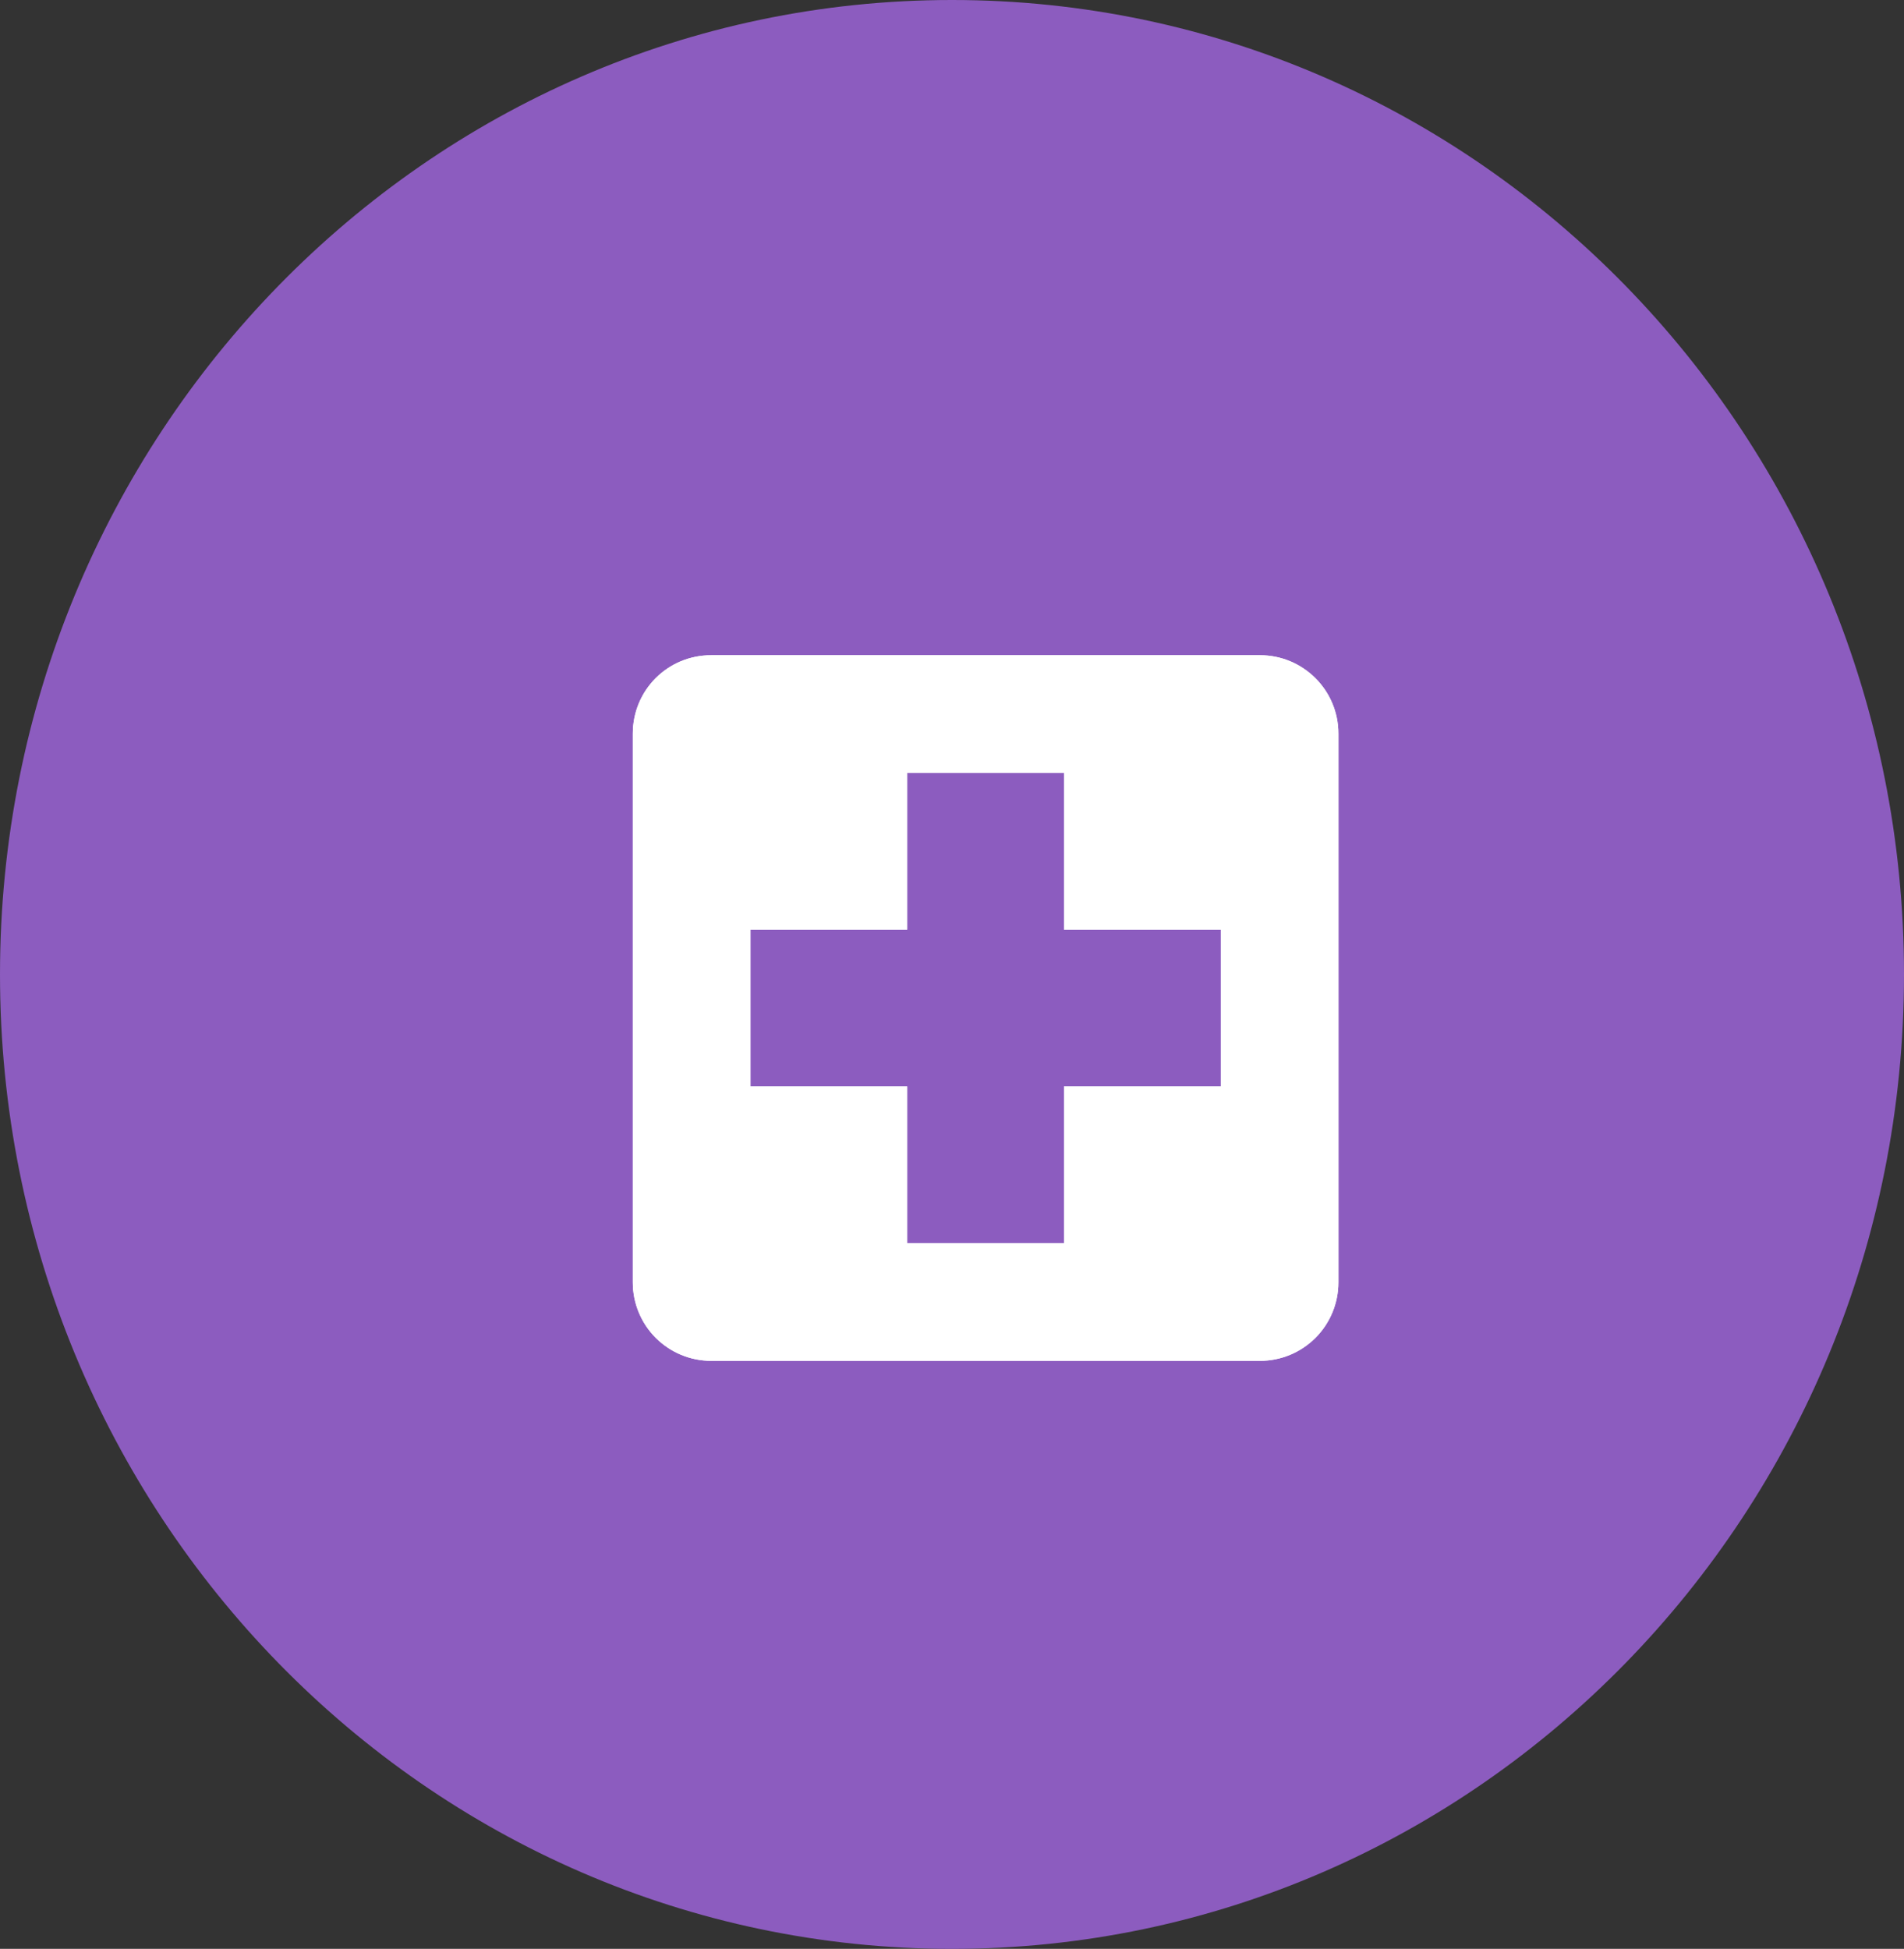 <svg width="85" height="87" viewBox="0 0 85 87" fill="none" xmlns="http://www.w3.org/2000/svg">
<rect x="0" y="0" width="85" height="87" fill="#333333" stroke="none"/>
<path fill-rule="evenodd" clip-rule="evenodd" d="M42.5 0C65.974 0 85 19.474 85 43.5C85 67.526 65.974 87 42.5 87C19.026 87 0 67.526 0 43.5C0 19.474 19.026 0 42.5 0Z" fill="#8C5CBF"/>
<path d="M54.5 48.5H47.5V55.5H40.5V48.5H33.5V41.5H40.5V34.5H47.5V41.5H54.5M56.25 29.25H31.75C29.808 29.25 28.25 30.808 28.25 32.75V57.25C28.25 58.178 28.619 59.069 29.275 59.725C29.931 60.381 30.822 60.75 31.75 60.75H56.25C57.178 60.75 58.069 60.381 58.725 59.725C59.381 59.069 59.75 58.178 59.75 57.25V32.75C59.75 30.808 58.175 29.25 56.25 29.25Z" fill="white"/>
<path d="M54.5 48.5H47.5V55.5H40.5V48.5H33.5V41.5H40.5V34.5H47.5V41.5H54.5M56.25 29.25H31.75C29.808 29.25 28.25 30.808 28.25 32.75V57.25C28.25 58.178 28.619 59.069 29.275 59.725C29.931 60.381 30.822 60.75 31.75 60.75H56.25C57.178 60.75 58.069 60.381 58.725 59.725C59.381 59.069 59.75 58.178 59.75 57.25V32.75C59.75 30.808 58.175 29.25 56.25 29.25Z" fill="white"/>
</svg>
